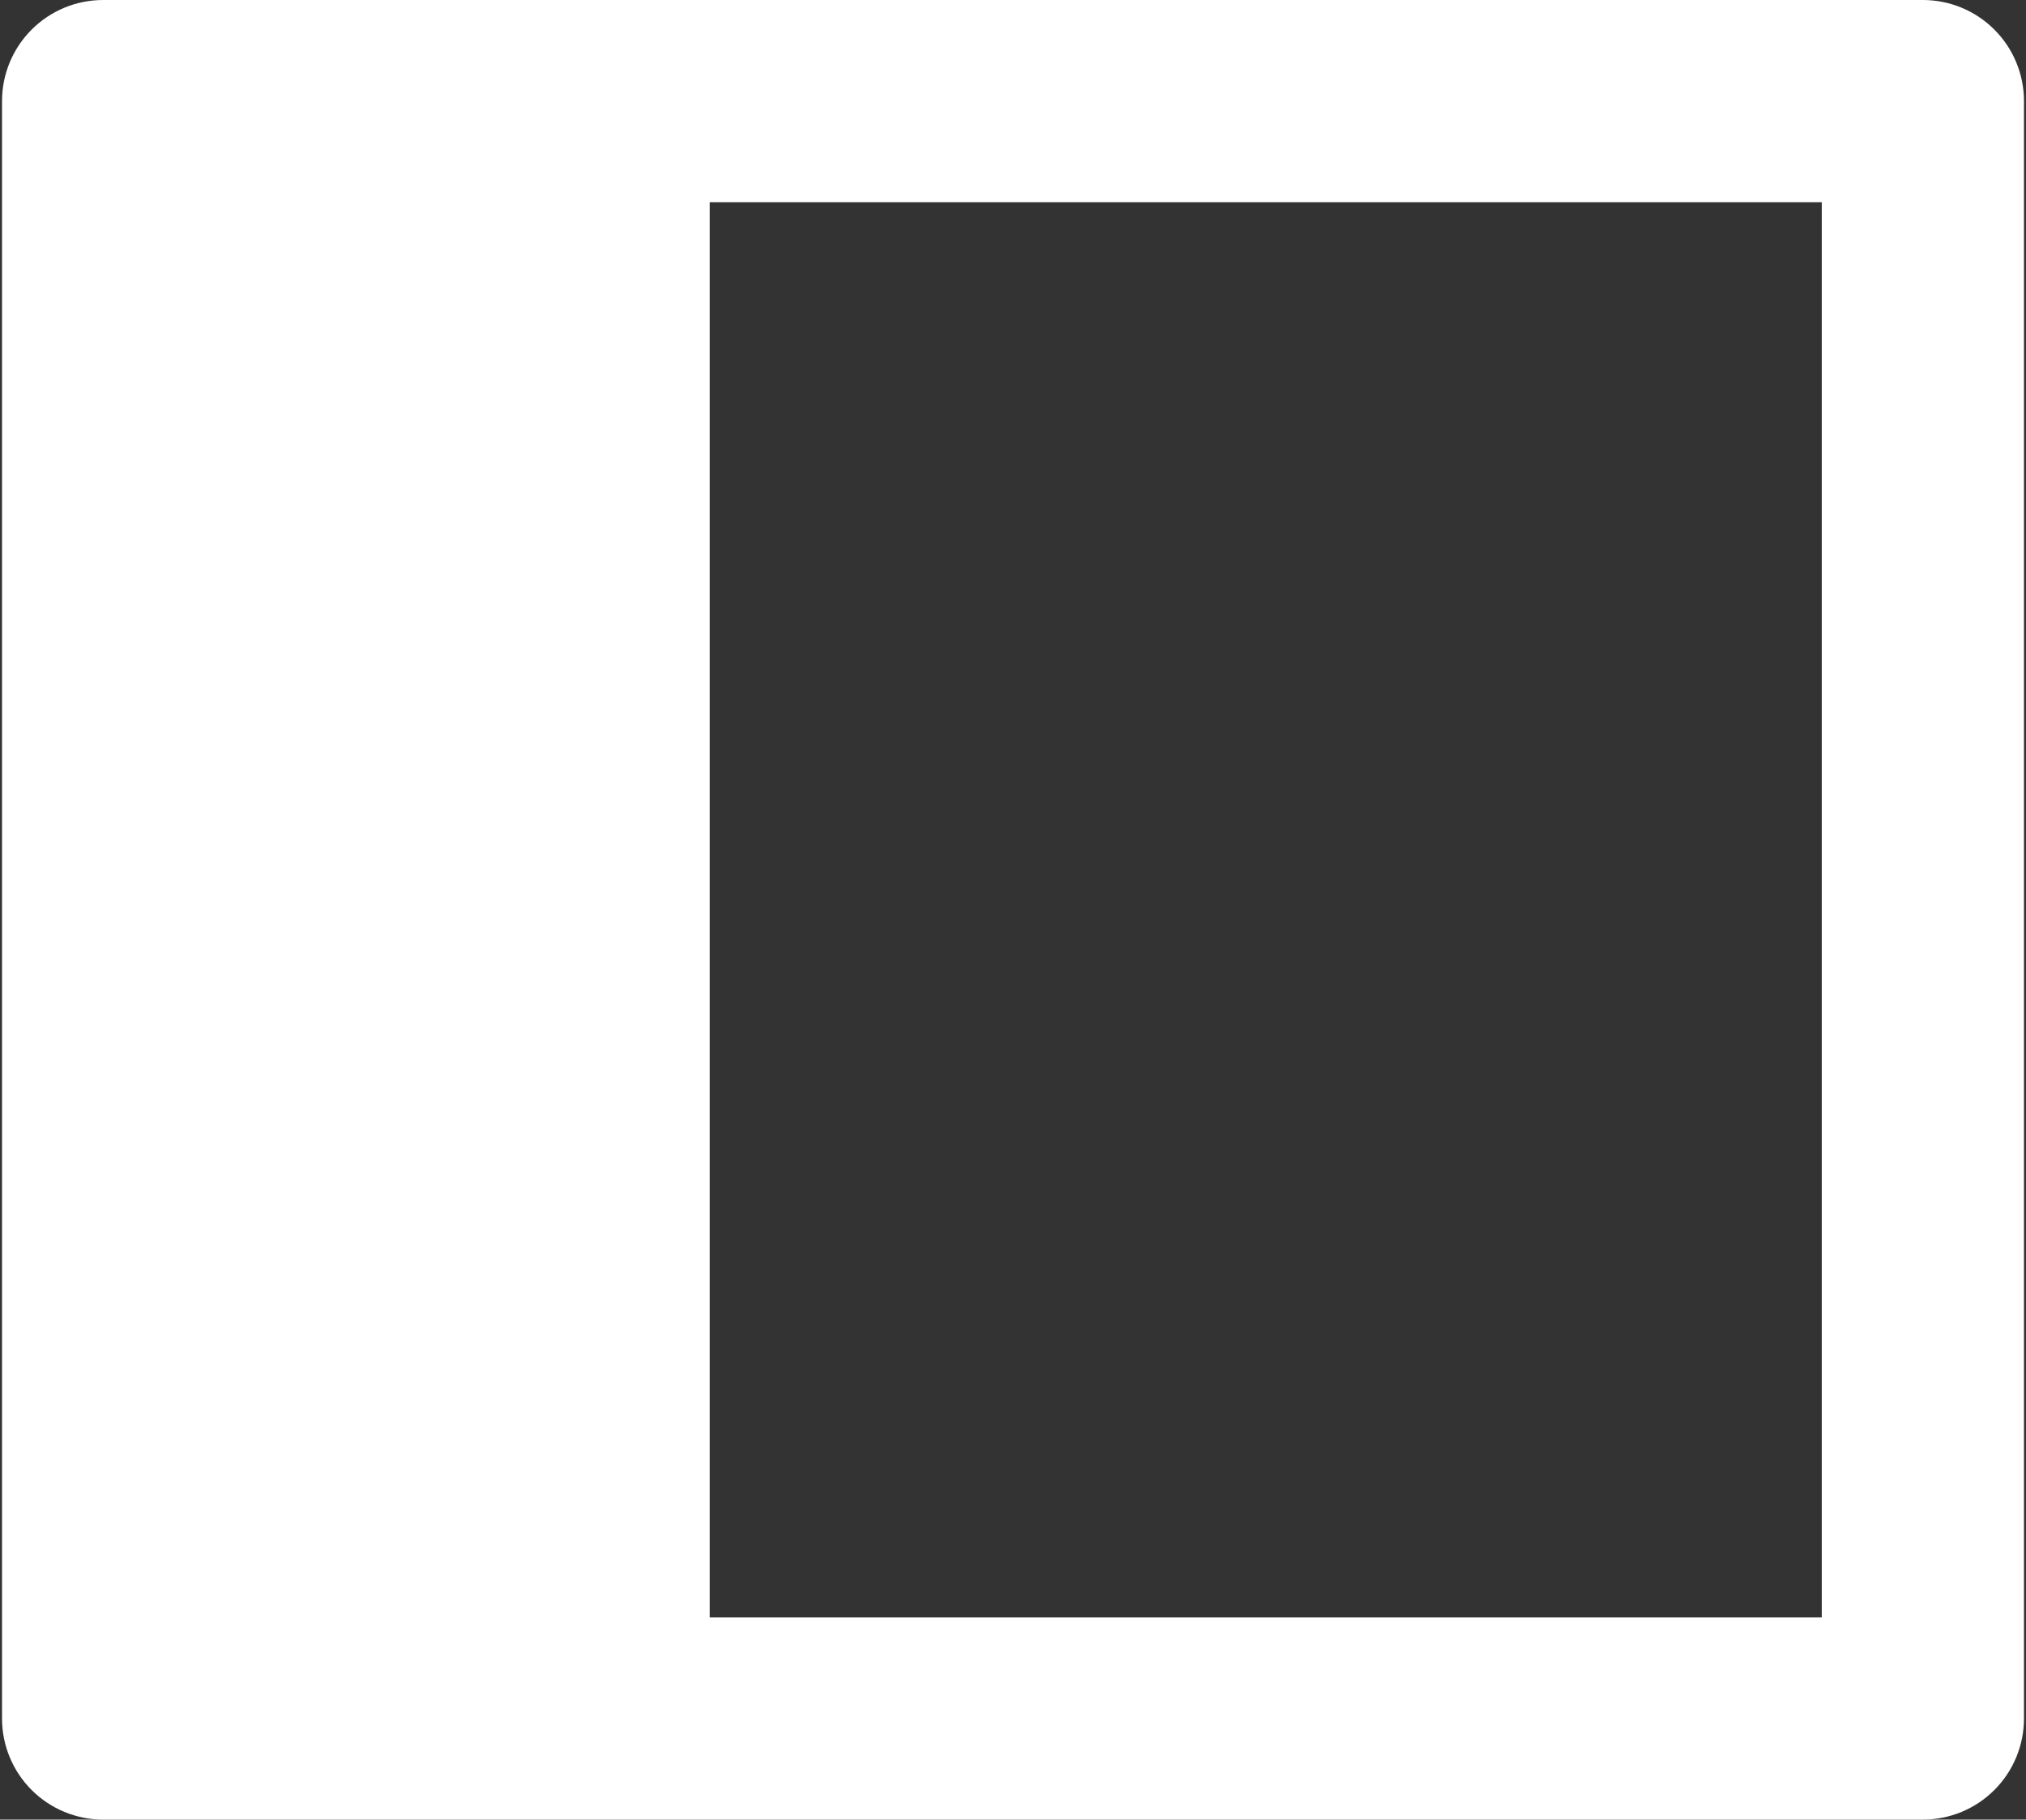 <svg width="668" height="600" viewBox="0 0 668 600" fill="none" xmlns="http://www.w3.org/2000/svg">
<rect x="0" y="0" width="668" height="600" fill="#333333" stroke="none"/>
<path d="M34 0H634C642.841 0 651.319 3.512 657.57 9.763C663.822 16.014 667.333 24.493 667.333 33.333V566.667C667.333 575.507 663.822 583.986 657.57 590.237C651.319 596.488 642.841 600 634 600H34C25.16 600 16.681 596.488 10.43 590.237C4.179 583.986 0.667 575.507 0.667 566.667V33.333C0.667 24.493 4.179 16.014 10.43 9.763C16.681 3.512 25.16 0 34 0ZM234 66.667V533.333H600.667V66.667H234Z" fill="white"/>
</svg>
